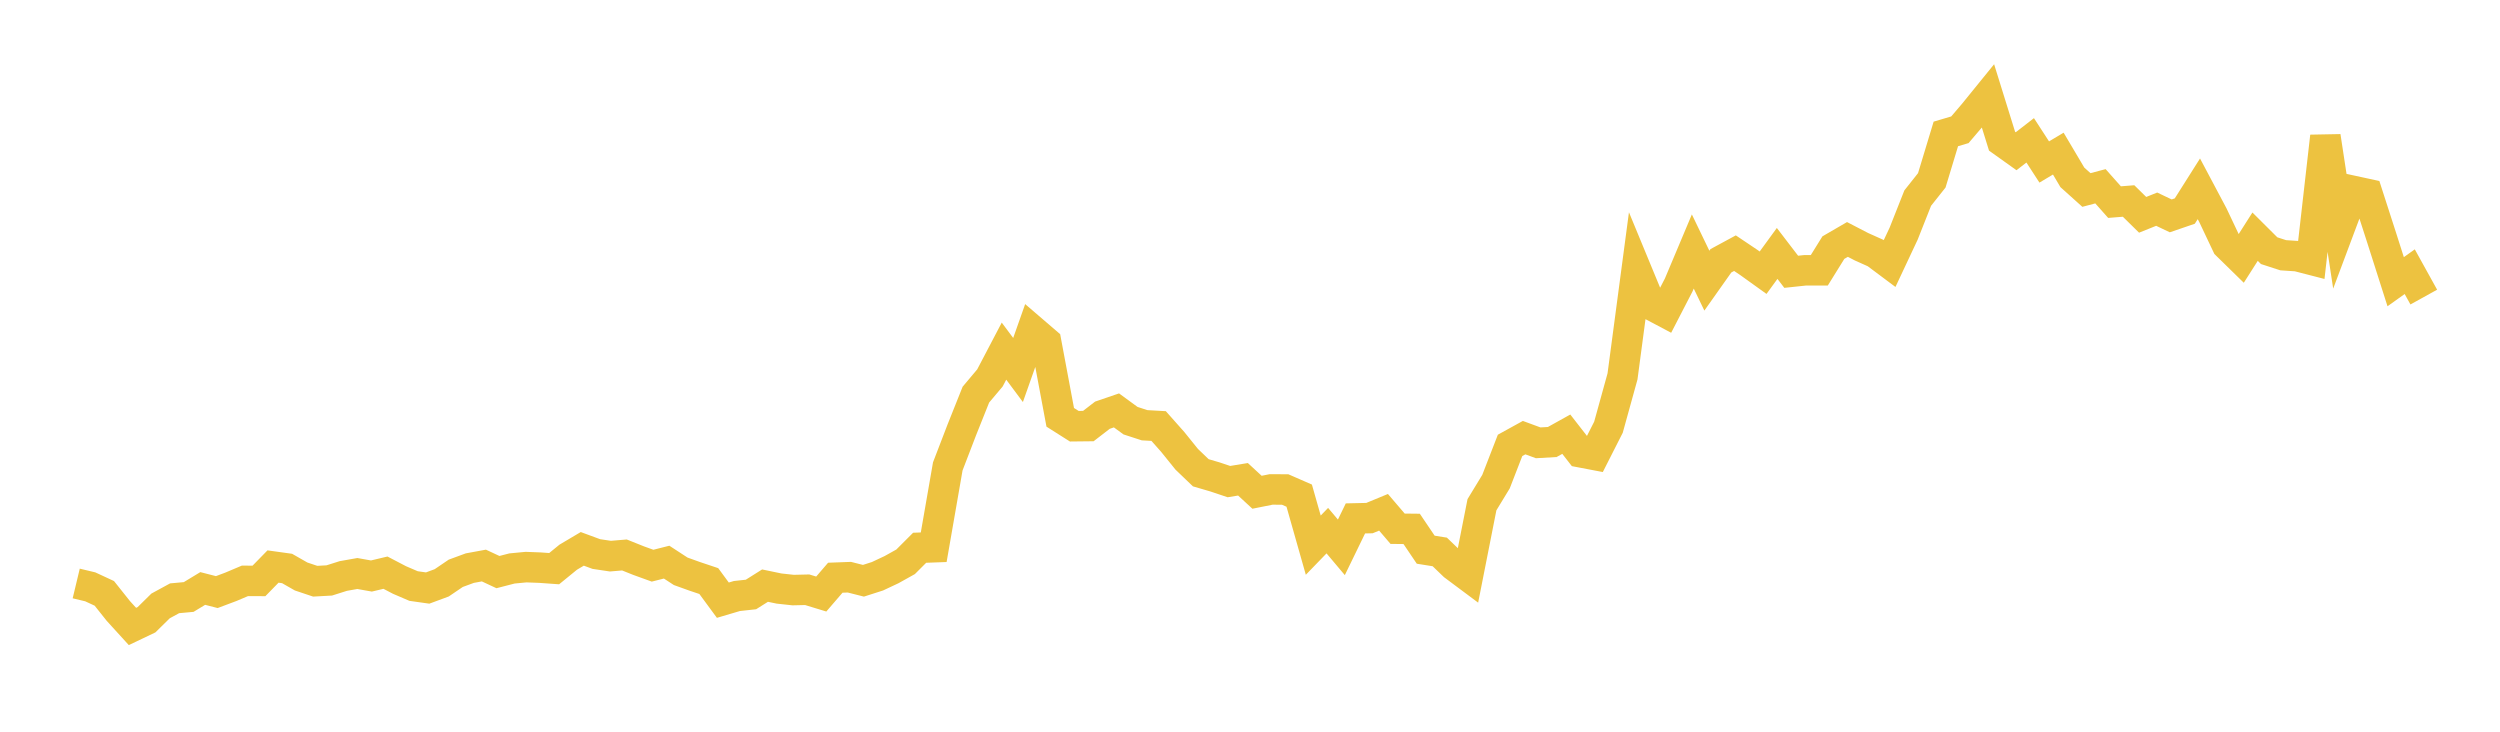<svg width="164" height="48" xmlns="http://www.w3.org/2000/svg" xmlns:xlink="http://www.w3.org/1999/xlink"><path fill="none" stroke="rgb(237,194,64)" stroke-width="2" d="M5,38.276L5.922,38.497L6.844,38.925L7.766,40.083L8.689,41.096L9.611,40.656L10.533,39.749L11.455,39.247L12.377,39.163L13.299,38.604L14.222,38.841L15.144,38.495L16.066,38.105L16.988,38.108L17.91,37.164L18.832,37.292L19.754,37.818L20.677,38.128L21.599,38.077L22.521,37.785L23.443,37.622L24.365,37.787L25.287,37.567L26.21,38.049L27.132,38.445L28.054,38.575L28.976,38.234L29.898,37.608L30.82,37.269L31.743,37.099L32.665,37.529L33.587,37.291L34.509,37.203L35.431,37.238L36.353,37.304L37.275,36.552L38.198,36.005L39.12,36.345L40.042,36.483L40.964,36.406L41.886,36.775L42.808,37.109L43.731,36.876L44.653,37.477L45.575,37.809L46.497,38.118L47.419,39.372L48.341,39.099L49.263,38.998L50.186,38.417L51.108,38.609L52.03,38.709L52.952,38.687L53.874,38.969L54.796,37.898L55.719,37.864L56.641,38.098L57.563,37.802L58.485,37.369L59.407,36.855L60.329,35.933L61.251,35.899L62.174,30.596L63.096,28.197L64.018,25.888L64.94,24.792L65.862,23.034L66.784,24.272L67.707,21.659L68.629,22.451L69.551,27.376L70.473,27.96L71.395,27.95L72.317,27.238L73.24,26.922L74.162,27.596L75.084,27.896L76.006,27.948L76.928,28.987L77.85,30.13L78.772,31.014L79.695,31.284L80.617,31.593L81.539,31.441L82.461,32.292L83.383,32.107L84.305,32.111L85.228,32.514L86.15,35.763L87.072,34.81L87.994,35.906L88.916,34.008L89.838,33.987L90.76,33.606L91.683,34.685L92.605,34.695L93.527,36.06L94.449,36.207L95.371,37.095L96.293,37.783L97.216,33.11L98.138,31.595L99.06,29.217L99.982,28.709L100.904,29.049L101.826,28.996L102.749,28.483L103.671,29.667L104.593,29.843L105.515,28.026L106.437,24.692L107.359,17.753L108.281,19.984L109.204,20.473L110.126,18.688L111.048,16.498L111.97,18.411L112.892,17.107L113.814,16.608L114.737,17.228L115.659,17.89L116.581,16.625L117.503,17.829L118.425,17.731L119.347,17.731L120.269,16.244L121.192,15.708L122.114,16.186L123.036,16.599L123.958,17.289L124.88,15.325L125.802,12.995L126.725,11.831L127.647,8.786L128.569,8.513L129.491,7.431L130.413,6.295L131.335,9.263L132.257,9.921L133.18,9.206L134.102,10.627L135.024,10.077L135.946,11.634L136.868,12.463L137.79,12.219L138.713,13.259L139.635,13.185L140.557,14.092L141.479,13.722L142.401,14.161L143.323,13.845L144.246,12.386L145.168,14.123L146.09,16.071L147.012,16.973L147.934,15.526L148.856,16.444L149.778,16.744L150.701,16.806L151.623,17.044L152.545,8.946L153.467,14.989L154.389,12.529L155.311,12.729L156.234,15.589L157.156,18.48L158.078,17.822L159,19.488"></path></svg>
